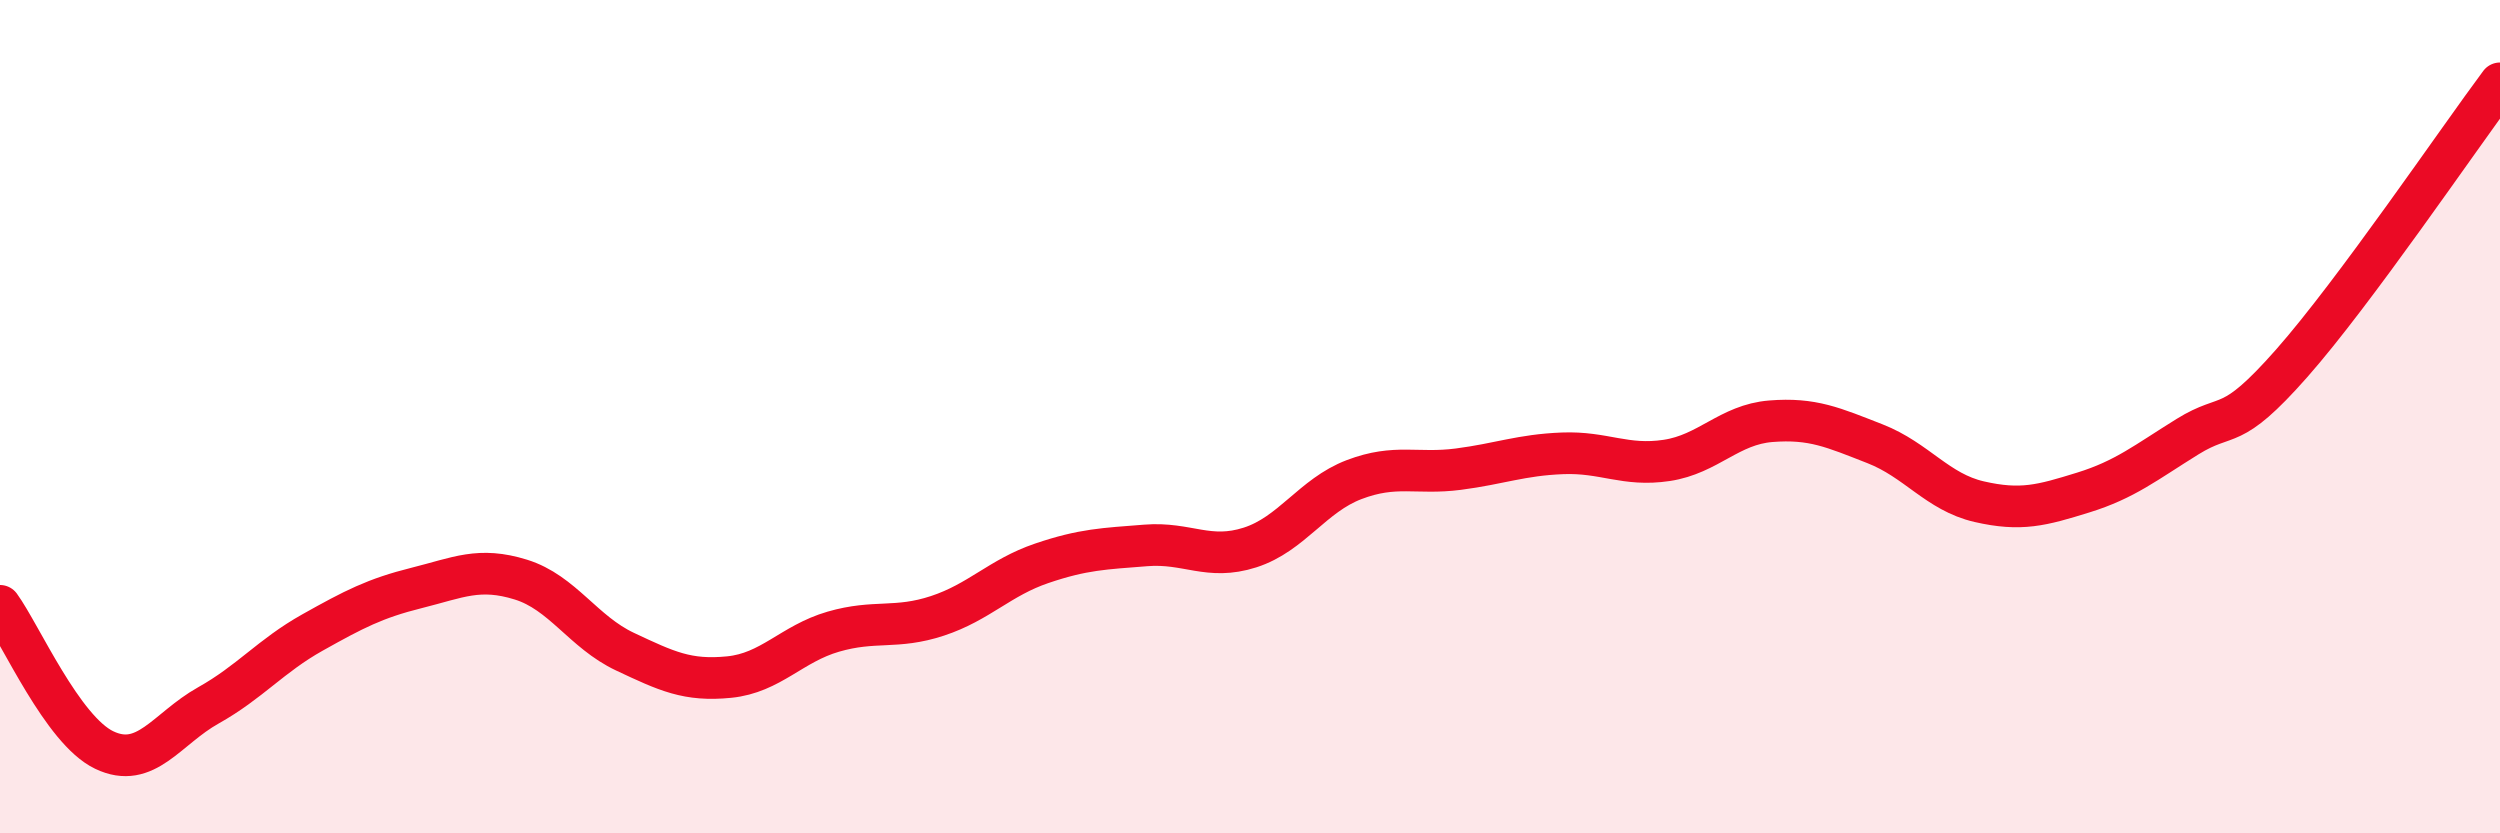 
    <svg width="60" height="20" viewBox="0 0 60 20" xmlns="http://www.w3.org/2000/svg">
      <path
        d="M 0,14.54 C 0.5,15.23 1.5,17.52 2.5,18 C 3.5,18.48 4,17.49 5,16.93 C 6,16.37 6.5,15.74 7.5,15.18 C 8.5,14.62 9,14.36 10,14.11 C 11,13.86 11.5,13.6 12.5,13.91 C 13.5,14.22 14,15.17 15,15.64 C 16,16.11 16.5,16.35 17.5,16.25 C 18.5,16.15 19,15.45 20,15.16 C 21,14.87 21.5,15.11 22.5,14.78 C 23.5,14.45 24,13.86 25,13.52 C 26,13.18 26.5,13.17 27.5,13.09 C 28.5,13.01 29,13.46 30,13.14 C 31,12.82 31.5,11.89 32.5,11.51 C 33.5,11.13 34,11.39 35,11.26 C 36,11.13 36.5,10.92 37.5,10.88 C 38.5,10.84 39,11.2 40,11.05 C 41,10.9 41.5,10.19 42.5,10.11 C 43.5,10.03 44,10.26 45,10.65 C 46,11.04 46.5,11.81 47.5,12.04 C 48.5,12.27 49,12.13 50,11.82 C 51,11.51 51.5,11.1 52.5,10.48 C 53.5,9.86 53.5,10.42 55,8.72 C 56.5,7.02 59,3.34 60,2L60 20L0 20Z"
        fill="#EB0A25"
        opacity="0.1"
        stroke-linecap="round"
        stroke-linejoin="round"
      />
      <path
        d="M 0,14.54 C 0.5,15.23 1.5,17.52 2.5,18 C 3.5,18.48 4,17.49 5,16.93 C 6,16.37 6.5,15.74 7.5,15.18 C 8.5,14.62 9,14.36 10,14.11 C 11,13.86 11.5,13.6 12.5,13.91 C 13.5,14.22 14,15.17 15,15.64 C 16,16.11 16.5,16.35 17.5,16.25 C 18.5,16.15 19,15.45 20,15.16 C 21,14.87 21.5,15.11 22.5,14.78 C 23.5,14.45 24,13.86 25,13.52 C 26,13.18 26.5,13.17 27.5,13.09 C 28.5,13.01 29,13.46 30,13.14 C 31,12.82 31.5,11.89 32.5,11.51 C 33.5,11.13 34,11.39 35,11.26 C 36,11.13 36.5,10.92 37.5,10.88 C 38.5,10.84 39,11.2 40,11.05 C 41,10.9 41.5,10.19 42.5,10.11 C 43.5,10.03 44,10.26 45,10.65 C 46,11.04 46.5,11.81 47.5,12.04 C 48.5,12.27 49,12.13 50,11.82 C 51,11.51 51.5,11.1 52.5,10.48 C 53.5,9.86 53.5,10.42 55,8.72 C 56.5,7.02 59,3.34 60,2"
        stroke="#EB0A25"
        stroke-width="1"
        fill="none"
        stroke-linecap="round"
        stroke-linejoin="round"
      />
    </svg>
  